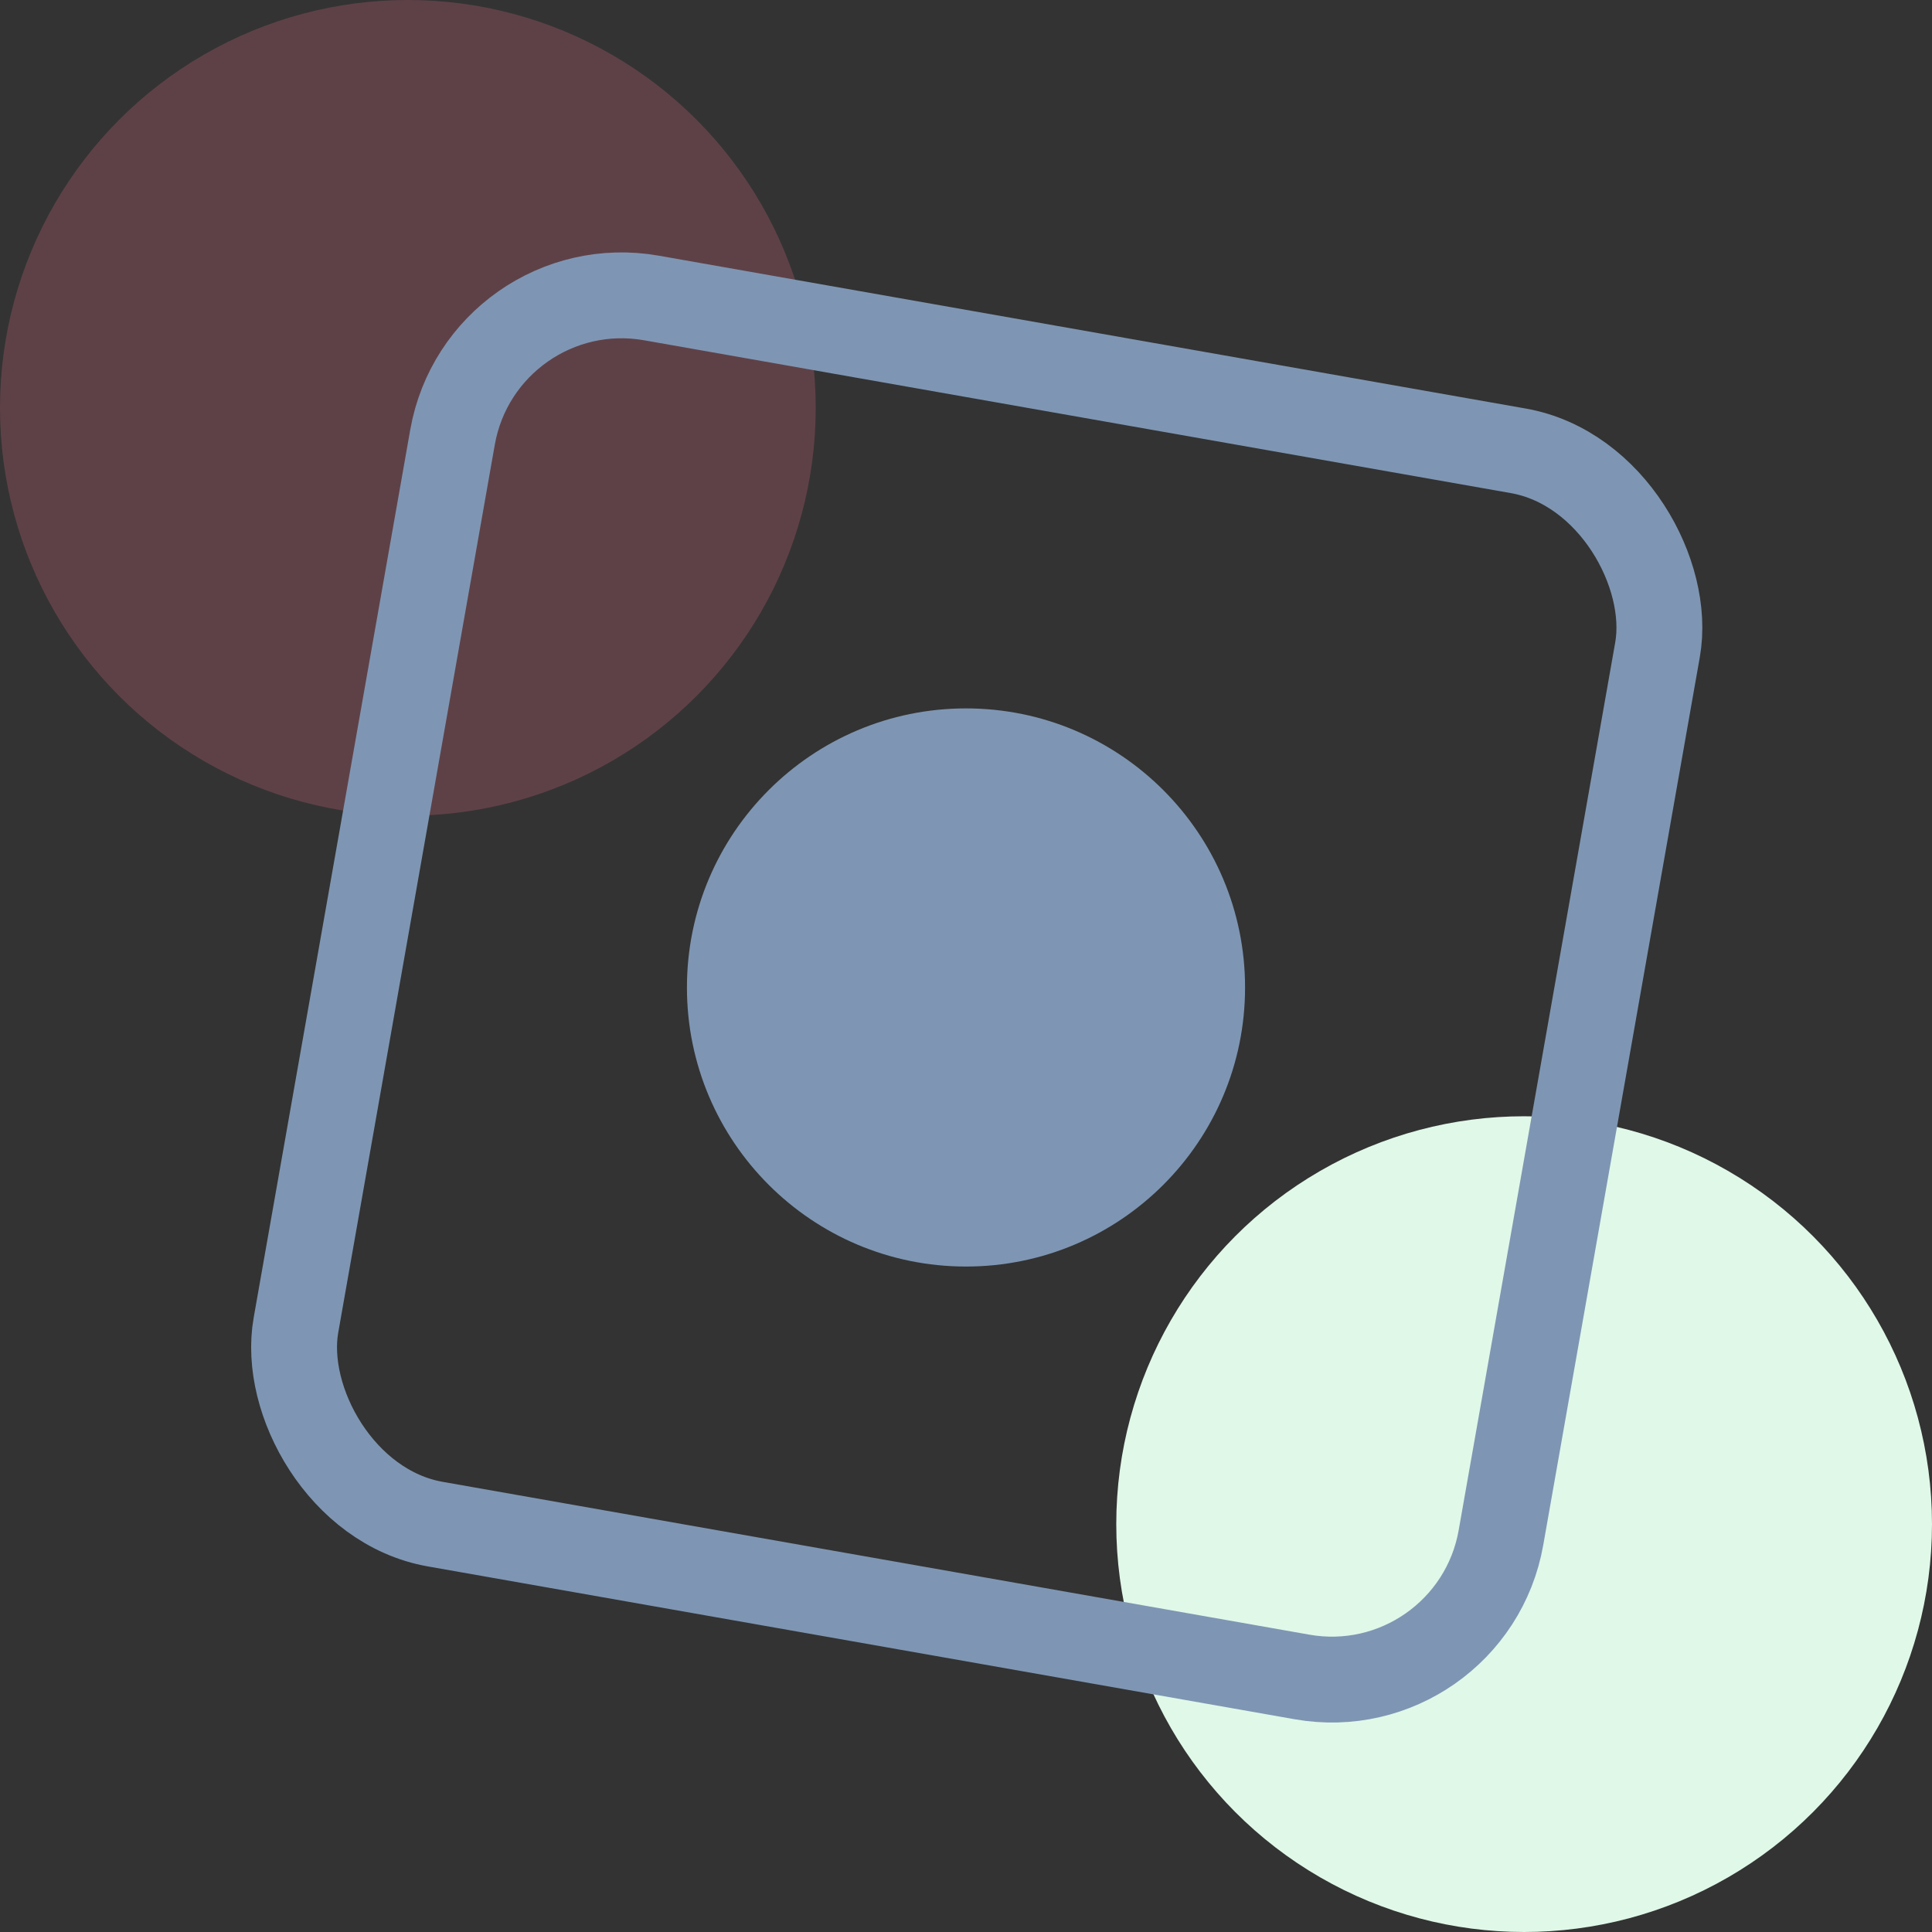 <?xml version="1.0" encoding="UTF-8"?>
<svg width="90px" height="90px" viewBox="0 0 90 90" version="1.1" xmlns="http://www.w3.org/2000/svg" xmlns:xlink="http://www.w3.org/1999/xlink">
    <rect x="0" y="0" width="90" height="90" fill="#333333" stroke="none"/>
    <!-- Generator: Sketch 55.2 (78181) - https://sketchapp.com -->
    <title>Schwanger.at Copy 11</title>
    <desc>Created with Sketch.</desc>
    <g id="Page-1" stroke="none" stroke-width="1" fill="none" fill-rule="evenodd">
        <g id="Artboard" transform="translate(-123, -1220)">
            <circle id="Oval-Copy-16" fill="#E0F8E8" cx="194" cy="1291" r="19"></circle>
            <circle id="Oval-Copy-17" fill="#F9748F" opacity="0.218" cx="142" cy="1239" r="19"></circle>
            <rect id="Rectangle" stroke="#7E96B3" stroke-width="4" transform="translate(168.5, 1266) rotate(10) translate(-168.5, -1266) " x="140" y="1237" width="57" height="58" rx="8"></rect>
            <circle id="Oval" fill="#7E96B3" cx="168" cy="1266" r="13"></circle>
        </g>
    </g>
</svg>